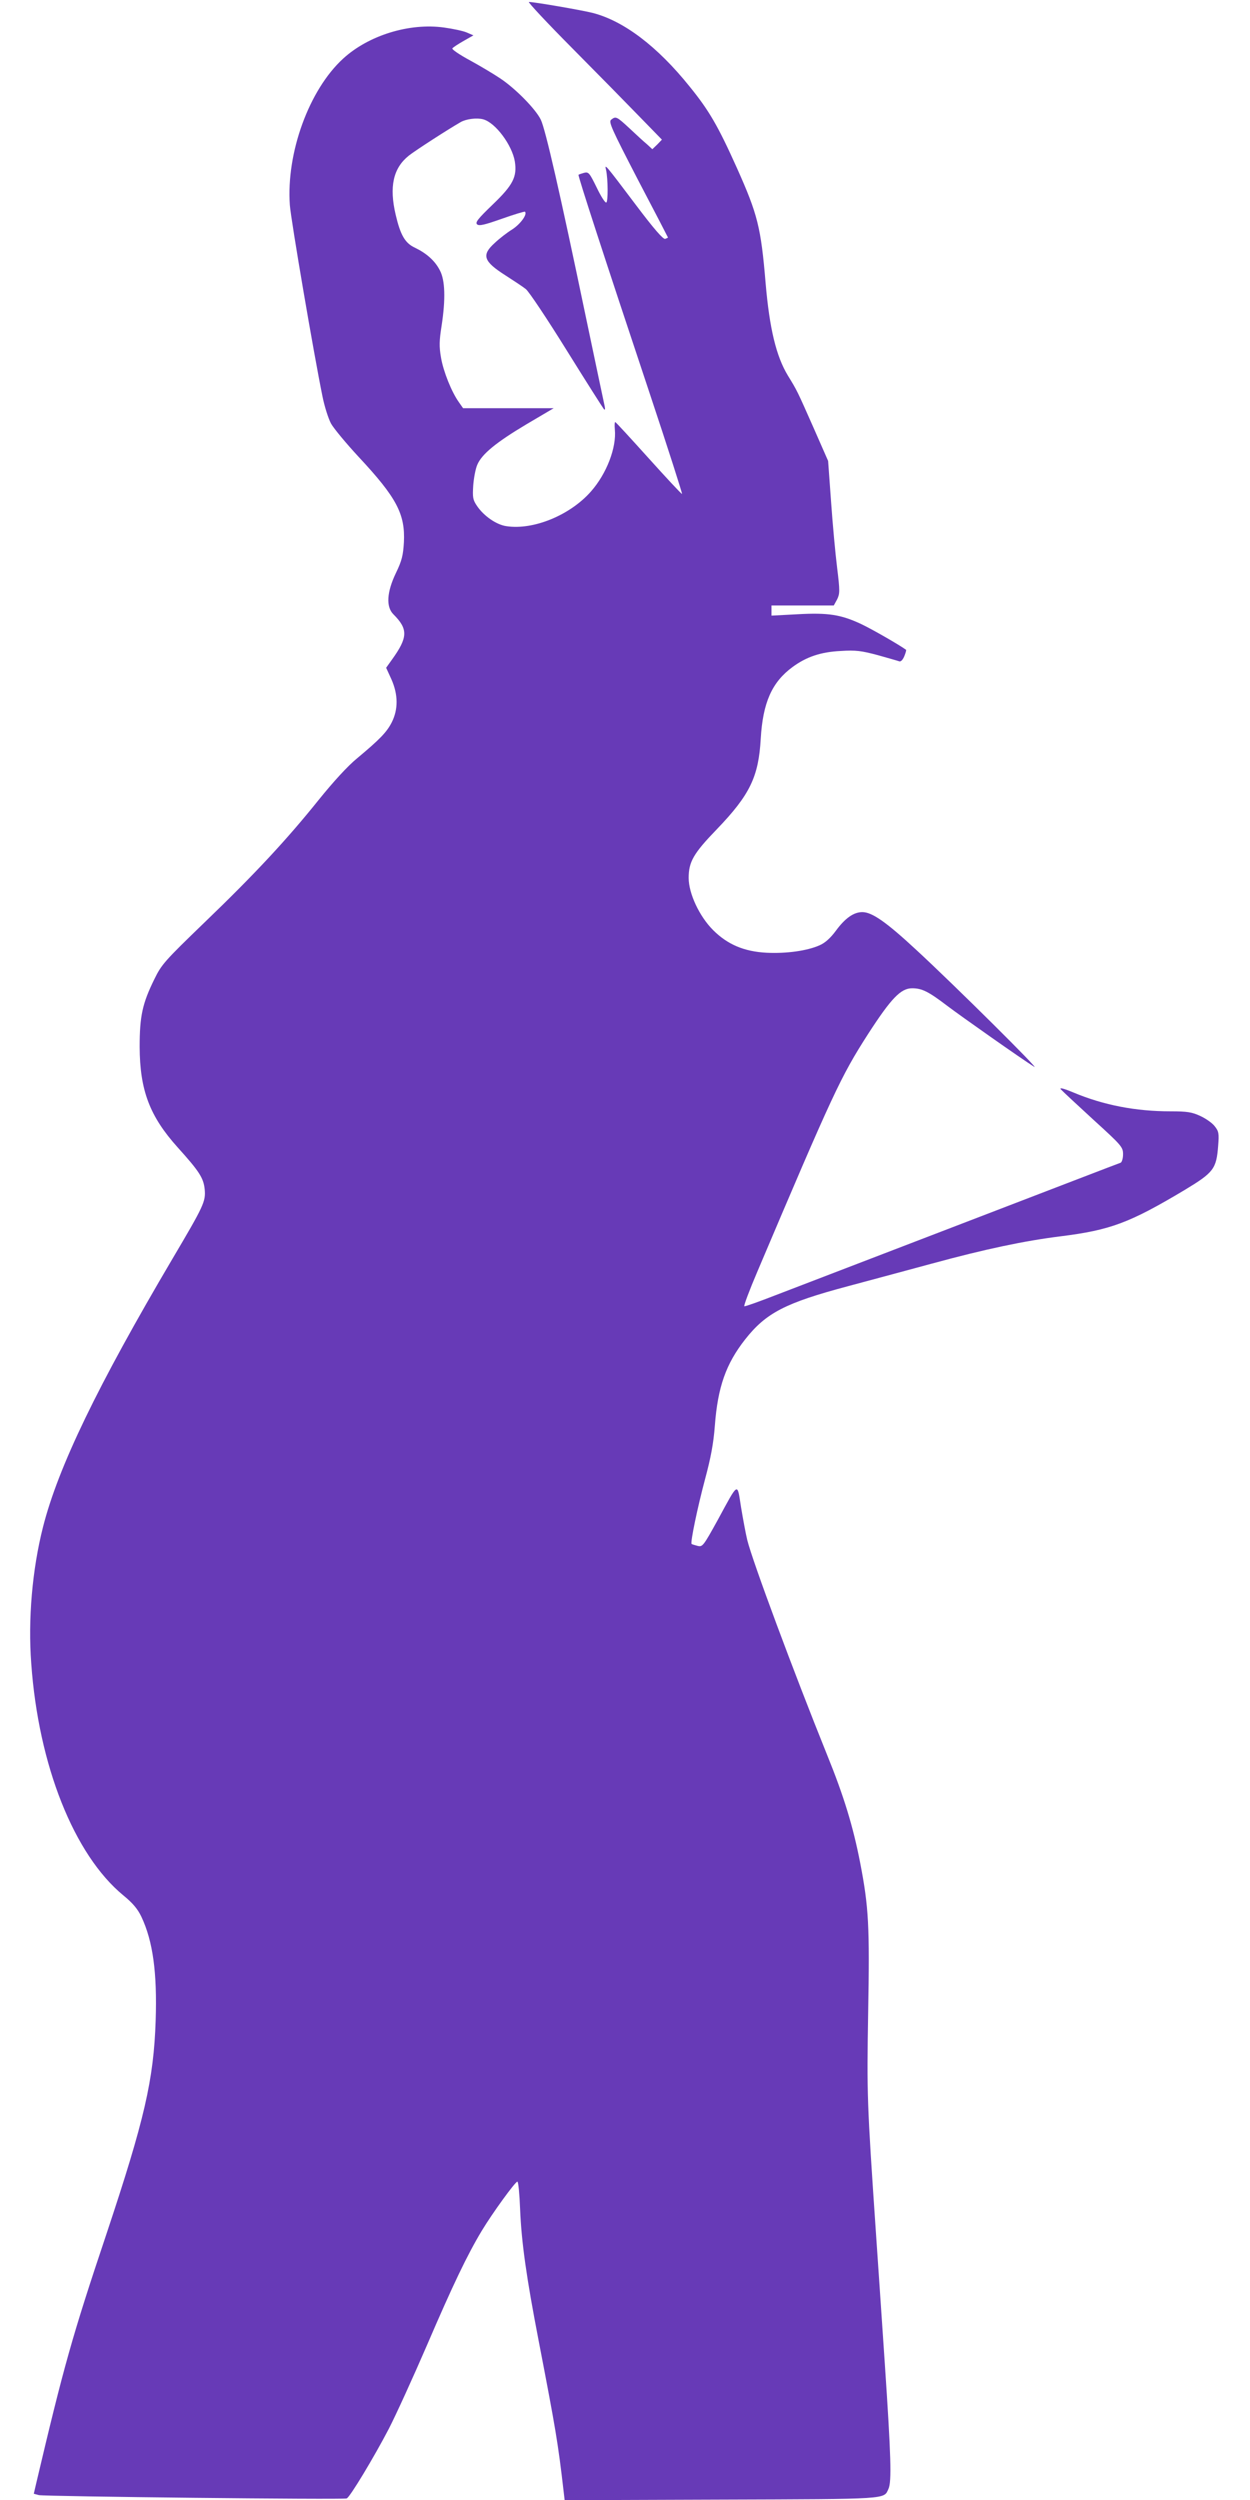 <?xml version="1.0" standalone="no"?>
<!DOCTYPE svg PUBLIC "-//W3C//DTD SVG 20010904//EN"
 "http://www.w3.org/TR/2001/REC-SVG-20010904/DTD/svg10.dtd">
<svg version="1.0" xmlns="http://www.w3.org/2000/svg"
 width="640pt" height="1280pt" viewBox="0 0 640 1280"
 preserveAspectRatio="xMidYMid meet">
<g transform="translate(0,1280) scale(0.1,-0.1)"
fill="#673ab7" stroke="none">
<path d="M2930 12553 c130 -131 286 -290 347 -353 l112 -115 -24 -25 -25 -24
-27 25 c-16 13 -56 50 -90 82 -66 61 -70 63 -94 44 -14 -11 2 -46 137 -307 85
-162 154 -295 154 -296 0 -1 -6 -4 -14 -7 -10 -4 -58 51 -152 176 -159 211
-159 210 -151 177 10 -45 11 -164 1 -167 -6 -2 -28 33 -49 77 -37 75 -41 81
-65 75 -14 -4 -26 -8 -28 -10 -4 -4 135 -431 362 -1112 96 -288 171 -523 168
-522 -4 0 -81 83 -172 184 -91 101 -167 184 -170 184 -3 1 -4 -16 -2 -38 9
-93 -42 -226 -122 -317 -107 -122 -295 -199 -433 -178 -51 7 -116 52 -151 104
-21 31 -23 43 -19 105 3 39 12 86 21 106 23 54 96 114 252 207 l139 82 -232 0
-232 0 -21 30 c-38 53 -80 158 -92 229 -10 57 -9 87 3 163 21 137 18 234 -9
284 -25 49 -68 87 -128 116 -50 23 -74 65 -98 168 -34 144 -13 239 67 303 34
27 203 136 266 172 28 16 83 23 115 14 63 -17 148 -132 162 -216 12 -78 -9
-120 -112 -219 -78 -75 -92 -93 -81 -103 11 -9 39 -2 127 29 62 22 115 38 118
36 13 -14 -24 -64 -66 -91 -26 -16 -66 -47 -89 -69 -69 -62 -58 -94 55 -166
42 -27 89 -58 104 -70 15 -11 109 -152 209 -313 100 -161 186 -296 191 -302 6
-6 7 0 4 15 -3 14 -47 221 -97 460 -132 633 -206 957 -230 1007 -26 54 -129
159 -207 211 -31 21 -101 63 -154 92 -54 29 -95 57 -92 62 3 5 29 22 57 38
l51 29 -35 15 c-19 8 -71 19 -115 25 -178 25 -387 -40 -517 -159 -175 -160
-292 -483 -273 -750 6 -79 123 -764 167 -979 10 -51 30 -114 44 -140 14 -25
78 -102 141 -170 195 -209 239 -293 232 -437 -4 -67 -10 -94 -41 -158 -47 -98
-51 -173 -13 -211 76 -76 75 -118 -7 -232 l-30 -42 27 -59 c35 -79 35 -154 2
-220 -26 -51 -61 -87 -177 -184 -48 -39 -122 -120 -197 -213 -162 -202 -326
-379 -586 -629 -204 -197 -219 -214 -256 -290 -61 -124 -75 -189 -75 -346 1
-222 51 -355 195 -515 110 -122 132 -156 138 -214 6 -63 -5 -85 -165 -356
-384 -651 -585 -1066 -663 -1374 -55 -217 -77 -472 -60 -698 37 -522 219 -979
471 -1187 49 -40 74 -70 93 -110 59 -125 81 -286 73 -531 -10 -304 -57 -507
-251 -1090 -177 -528 -220 -683 -360 -1277 l-13 -56 26 -7 c26 -7 1556 -24
1576 -17 16 5 141 213 216 357 37 72 124 263 194 425 134 312 208 466 282 589
53 88 171 251 182 251 5 0 11 -64 14 -142 7 -171 33 -352 94 -668 89 -462 100
-527 129 -778 l5 -43 802 3 c866 3 831 1 856 55 17 37 13 169 -19 645 -16 244
-37 542 -45 663 -46 675 -47 709 -40 1130 8 445 3 540 -41 768 -36 185 -83
340 -170 554 -171 424 -381 989 -408 1098 -8 33 -22 109 -32 169 -20 127 -11
133 -119 -66 -74 -134 -78 -139 -103 -133 -15 4 -29 8 -31 10 -7 8 30 186 69
332 29 108 43 181 50 273 15 199 57 317 155 442 107 136 205 187 528 273 133
36 325 87 427 115 275 75 476 117 660 140 255 32 352 68 635 237 149 90 163
108 172 227 5 63 3 74 -18 100 -12 16 -45 39 -73 52 -43 20 -67 24 -153 24
-179 0 -343 32 -496 96 -50 21 -74 27 -66 17 7 -8 82 -78 166 -155 146 -133
153 -141 153 -178 0 -21 -6 -40 -12 -43 -7 -2 -373 -143 -813 -312 -440 -169
-869 -334 -953 -366 -85 -33 -157 -59 -161 -57 -4 2 26 82 67 178 386 910 426
997 566 1215 119 184 168 235 226 235 50 0 83 -16 180 -90 70 -53 378 -270
445 -312 38 -25 -405 415 -602 597 -155 144 -228 195 -278 195 -44 0 -88 -31
-135 -95 -28 -38 -56 -63 -84 -75 -63 -28 -169 -43 -271 -38 -115 6 -200 42
-274 116 -70 70 -125 187 -125 267 0 82 24 125 144 249 170 177 214 269 225
464 11 185 57 289 163 367 71 52 144 77 247 82 77 5 105 1 188 -21 53 -15 103
-29 111 -32 8 -3 18 7 26 26 7 17 11 32 9 33 -34 25 -173 105 -230 132 -103
48 -168 59 -326 50 l-133 -7 0 26 0 26 160 0 159 0 17 31 c14 29 15 42 0 163
-9 72 -23 224 -31 339 l-15 207 -76 173 c-82 185 -82 186 -130 264 -60 99 -94
241 -114 473 -24 287 -41 353 -147 590 -97 216 -143 295 -243 418 -164 204
-336 335 -496 376 -55 14 -298 56 -326 56 -7 0 93 -107 222 -237z"/>
</g>
</svg>
